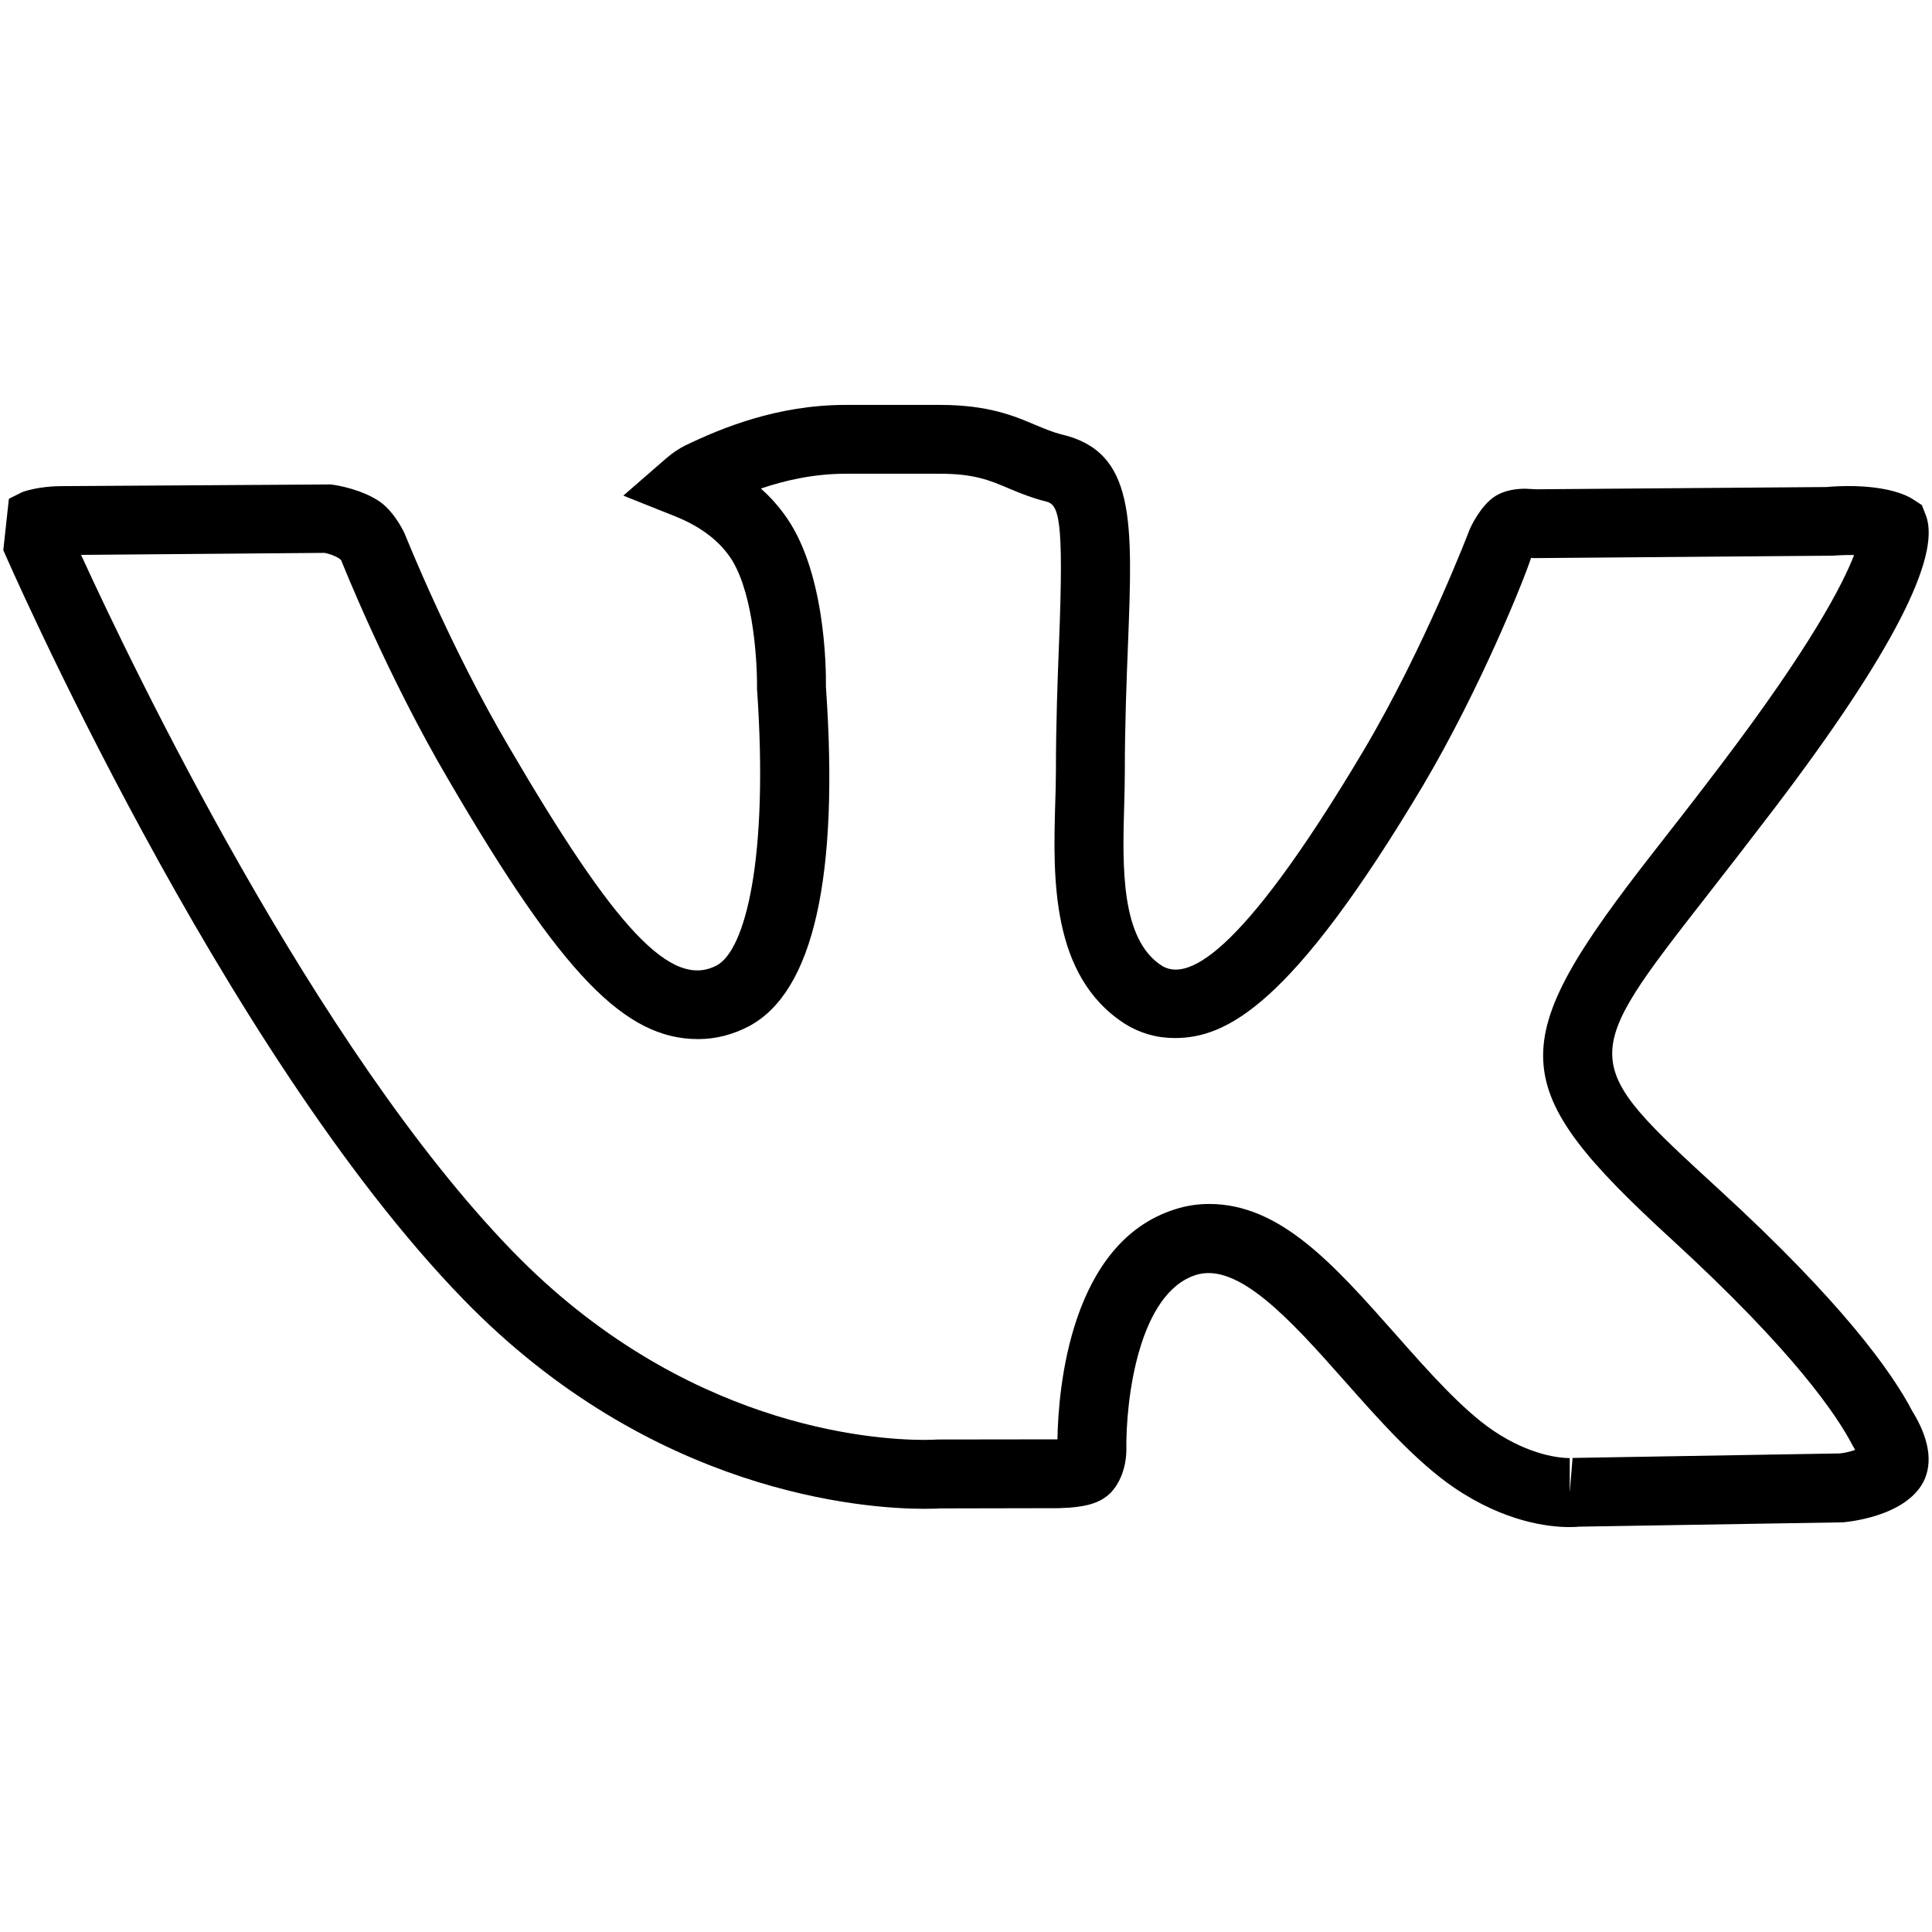 <?xml version="1.0" encoding="UTF-8"?> <svg xmlns="http://www.w3.org/2000/svg" xmlns:xlink="http://www.w3.org/1999/xlink" height="24px" id="Layer_1" viewBox="0 0 24 24" width="24px" xml:space="preserve"> <g> <g> <g> <g> <g> <path d="M19.499,18.97c-0.266,0-0.805-0.063-1.433-0.488c-0.474-0.323-0.932-0.84-1.375-1.341 c-0.673-0.761-1.317-1.466-1.835-1.303c-0.706,0.223-0.874,1.529-0.864,2.189c-0.001,0.065-0.016,0.326-0.192,0.514 c-0.132,0.132-0.309,0.184-0.643,0.194l-1.483,0.003c0.001,0.001-0.071,0.005-0.19,0.005c-0.751,0-3.384-0.188-5.727-2.601 c-3.019-3.107-5.689-9.246-5.716-9.308L0.11,6.199c0.005-0.003,0.01-0.007,0.014-0.01l0.155-0.077 c0.195-0.068,0.422-0.073,0.478-0.073l3.35-0.021c0.092,0.009,0.402,0.067,0.619,0.219C4.918,6.381,5.025,6.625,5.03,6.636 c0.011,0.027,0.558,1.397,1.292,2.642c1.316,2.251,2.015,3.015,2.583,2.714c0.353-0.19,0.646-1.327,0.499-3.433 c0.004-0.431-0.064-1.282-0.358-1.67C8.862,6.64,8.59,6.495,8.395,6.417l-0.652-0.26l0.529-0.46 c0.077-0.067,0.158-0.122,0.24-0.163C8.963,5.317,9.656,5.03,10.505,5.03h1.173c0.598,0,0.921,0.137,1.18,0.247 c0.118,0.049,0.221,0.093,0.331,0.12c0.916,0.216,0.883,1.068,0.823,2.614c-0.018,0.46-0.039,0.984-0.039,1.575 c0,0.133-0.004,0.275-0.008,0.42c-0.021,0.747-0.047,1.661,0.467,1.99c0.288,0.179,0.924-0.012,2.51-2.678 c0.756-1.276,1.31-2.728,1.315-2.742c0.015-0.035,0.137-0.3,0.321-0.415c0.122-0.075,0.268-0.09,0.37-0.09l0.134,0.007 L22.7,6.05c-0.002-0.001,0.11-0.012,0.26-0.012c0.512,0,0.739,0.123,0.797,0.16l0.117,0.076l0.051,0.131 c0.194,0.514-0.438,1.737-1.882,3.636c-0.31,0.406-0.582,0.757-0.82,1.062c-1.616,2.07-1.616,2.07,0.136,3.677 c1.526,1.398,2.146,2.268,2.397,2.751c0.207,0.334,0.258,0.637,0.139,0.874c-0.229,0.444-0.971,0.503-1.002,0.506l-3.291,0.054 C19.607,18.966,19.563,18.97,19.499,18.97z M15.021,14.956c0.882,0,1.545,0.749,2.313,1.616 c0.408,0.462,0.83,0.938,1.215,1.199c0.467,0.316,0.846,0.342,0.951,0.342v0.428l0.035-0.43l3.32-0.056 c0.055-0.005,0.127-0.022,0.19-0.043c-0.009-0.019-0.021-0.038-0.034-0.061c-0.194-0.371-0.722-1.157-2.23-2.541 c-2.096-1.921-2.12-2.419-0.233-4.835c0.238-0.303,0.508-0.65,0.814-1.053c1.136-1.495,1.532-2.268,1.67-2.627 c-0.112-0.003-0.25,0.006-0.271,0.008l-3.701,0.03l-0.041-0.002c-0.081,0.255-0.624,1.613-1.34,2.824 c-1.643,2.758-2.453,3.139-3.085,3.14c-0.225,0-0.433-0.06-0.619-0.176c-0.926-0.594-0.892-1.826-0.867-2.726 c0.005-0.149,0.009-0.283,0.009-0.409c0-0.604,0.021-1.139,0.039-1.609c0.061-1.539-0.001-1.708-0.164-1.746 c-0.155-0.038-0.304-0.095-0.466-0.164c-0.228-0.097-0.423-0.18-0.848-0.18h-1.173c-0.392,0-0.75,0.081-1.053,0.184 c0.1,0.088,0.195,0.19,0.28,0.306c0.52,0.686,0.531,1.919,0.528,2.159c0.165,2.354-0.155,3.782-0.95,4.211 c-0.203,0.108-0.417,0.163-0.638,0.163c-0.912,0-1.692-0.808-3.088-3.199c-0.78-1.321-1.34-2.736-1.346-2.75 C4.202,6.917,4.091,6.879,4.033,6.868L1.007,6.893c0.643,1.403,2.906,6.123,5.364,8.654c2.11,2.171,4.447,2.34,5.113,2.34 c0.09,0,0.146-0.004,0.16-0.005l1.492-0.002c0.01-0.613,0.153-2.447,1.462-2.858C14.733,14.978,14.876,14.956,15.021,14.956z"></path> </g> </g> </g> </g> </g> </svg> 